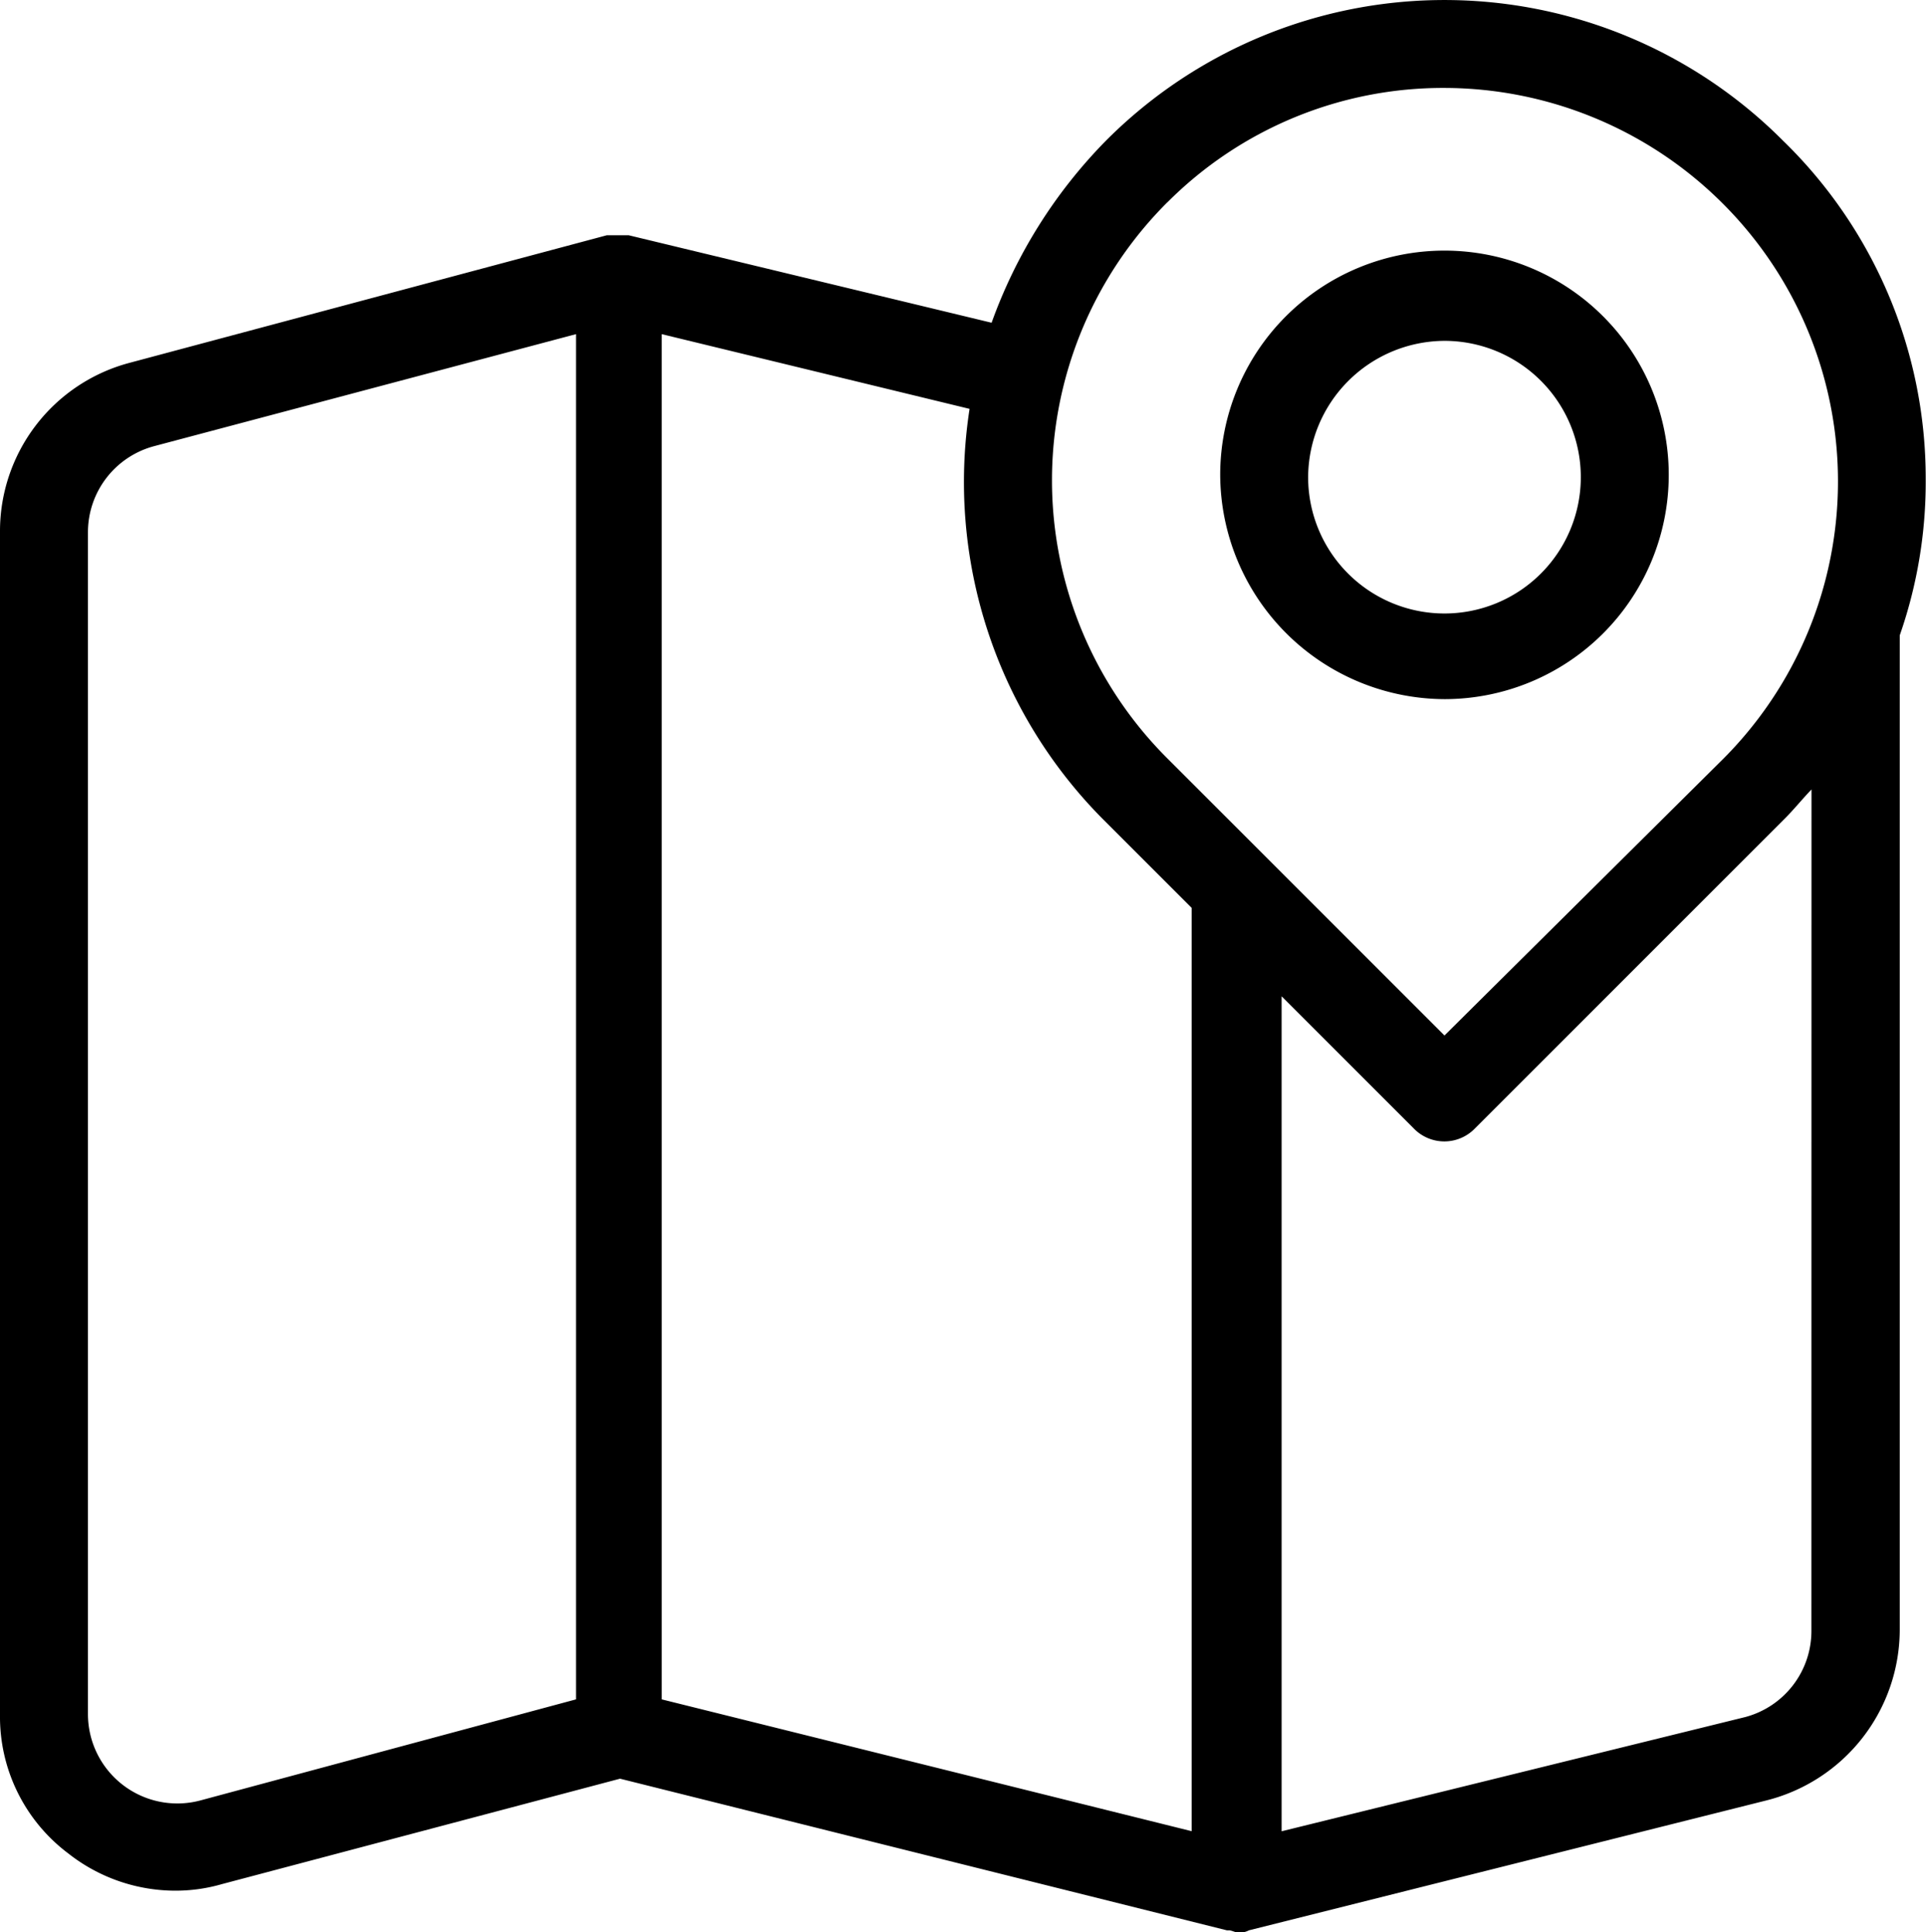 <?xml version="1.0" encoding="UTF-8"?> <svg xmlns="http://www.w3.org/2000/svg" xmlns:xlink="http://www.w3.org/1999/xlink" id="Raggruppa_160" data-name="Raggruppa 160" width="20.103" height="20.171" viewBox="0 0 20.103 20.171"><defs><clipPath id="clip-path"><rect id="Rettangolo_24" data-name="Rettangolo 24" width="20.103" height="20.171" fill="none"></rect></clipPath></defs><g id="Raggruppa_36" data-name="Raggruppa 36" clip-path="url(#clip-path)"><path id="Tracciato_36" data-name="Tracciato 36" d="M18.611,1.469a4.986,4.986,0,0,0-7.068,0,5.227,5.227,0,0,0-1.193,1.9L6.563,2.456h-.23L1.354,3.787A1.818,1.818,0,0,0,0,5.554V17.9a1.783,1.783,0,0,0,.711,1.446,1.809,1.809,0,0,0,1.125.39,1.746,1.746,0,0,0,.482-.069l4.154-1.1,6.334,1.583h.023c.023,0,.069.023.092.023a.208.208,0,0,0,.115-.023l5.393-1.354a1.841,1.841,0,0,0,1.4-1.79V6.632A4.859,4.859,0,0,0,20.1,5a4.912,4.912,0,0,0-1.492-3.534Zm-6.426.643A4.062,4.062,0,0,1,15.077.918a4.119,4.119,0,0,1,2.891,1.193,4.1,4.1,0,0,1,.023,5.806l-2.914,2.892L12.185,7.917a4.1,4.1,0,0,1,0-5.806ZM2.088,18.795a.933.933,0,0,1-1.17-.9V5.553a.93.93,0,0,1,.688-.895l4.406-1.17V17.739Zm4.819-1.056V3.488l3.213.78a4.993,4.993,0,0,0,1.4,4.291l.918.918v9.638Zm12-.711a.93.93,0,0,1-.688.895l-4.842,1.193V10.4l1.377,1.377a.444.444,0,0,0,.643,0l3.236-3.236c.092-.092.184-.206.275-.3Z"></path><path id="Tracciato_37" data-name="Tracciato 37" d="M313.136,68.52a2.341,2.341,0,1,0-2.341-2.341A2.351,2.351,0,0,0,313.136,68.52Zm0-3.74a1.423,1.423,0,1,1-1.423,1.423,1.43,1.43,0,0,1,1.423-1.423" transform="translate(-298.059 -61.222)"></path></g></svg> 